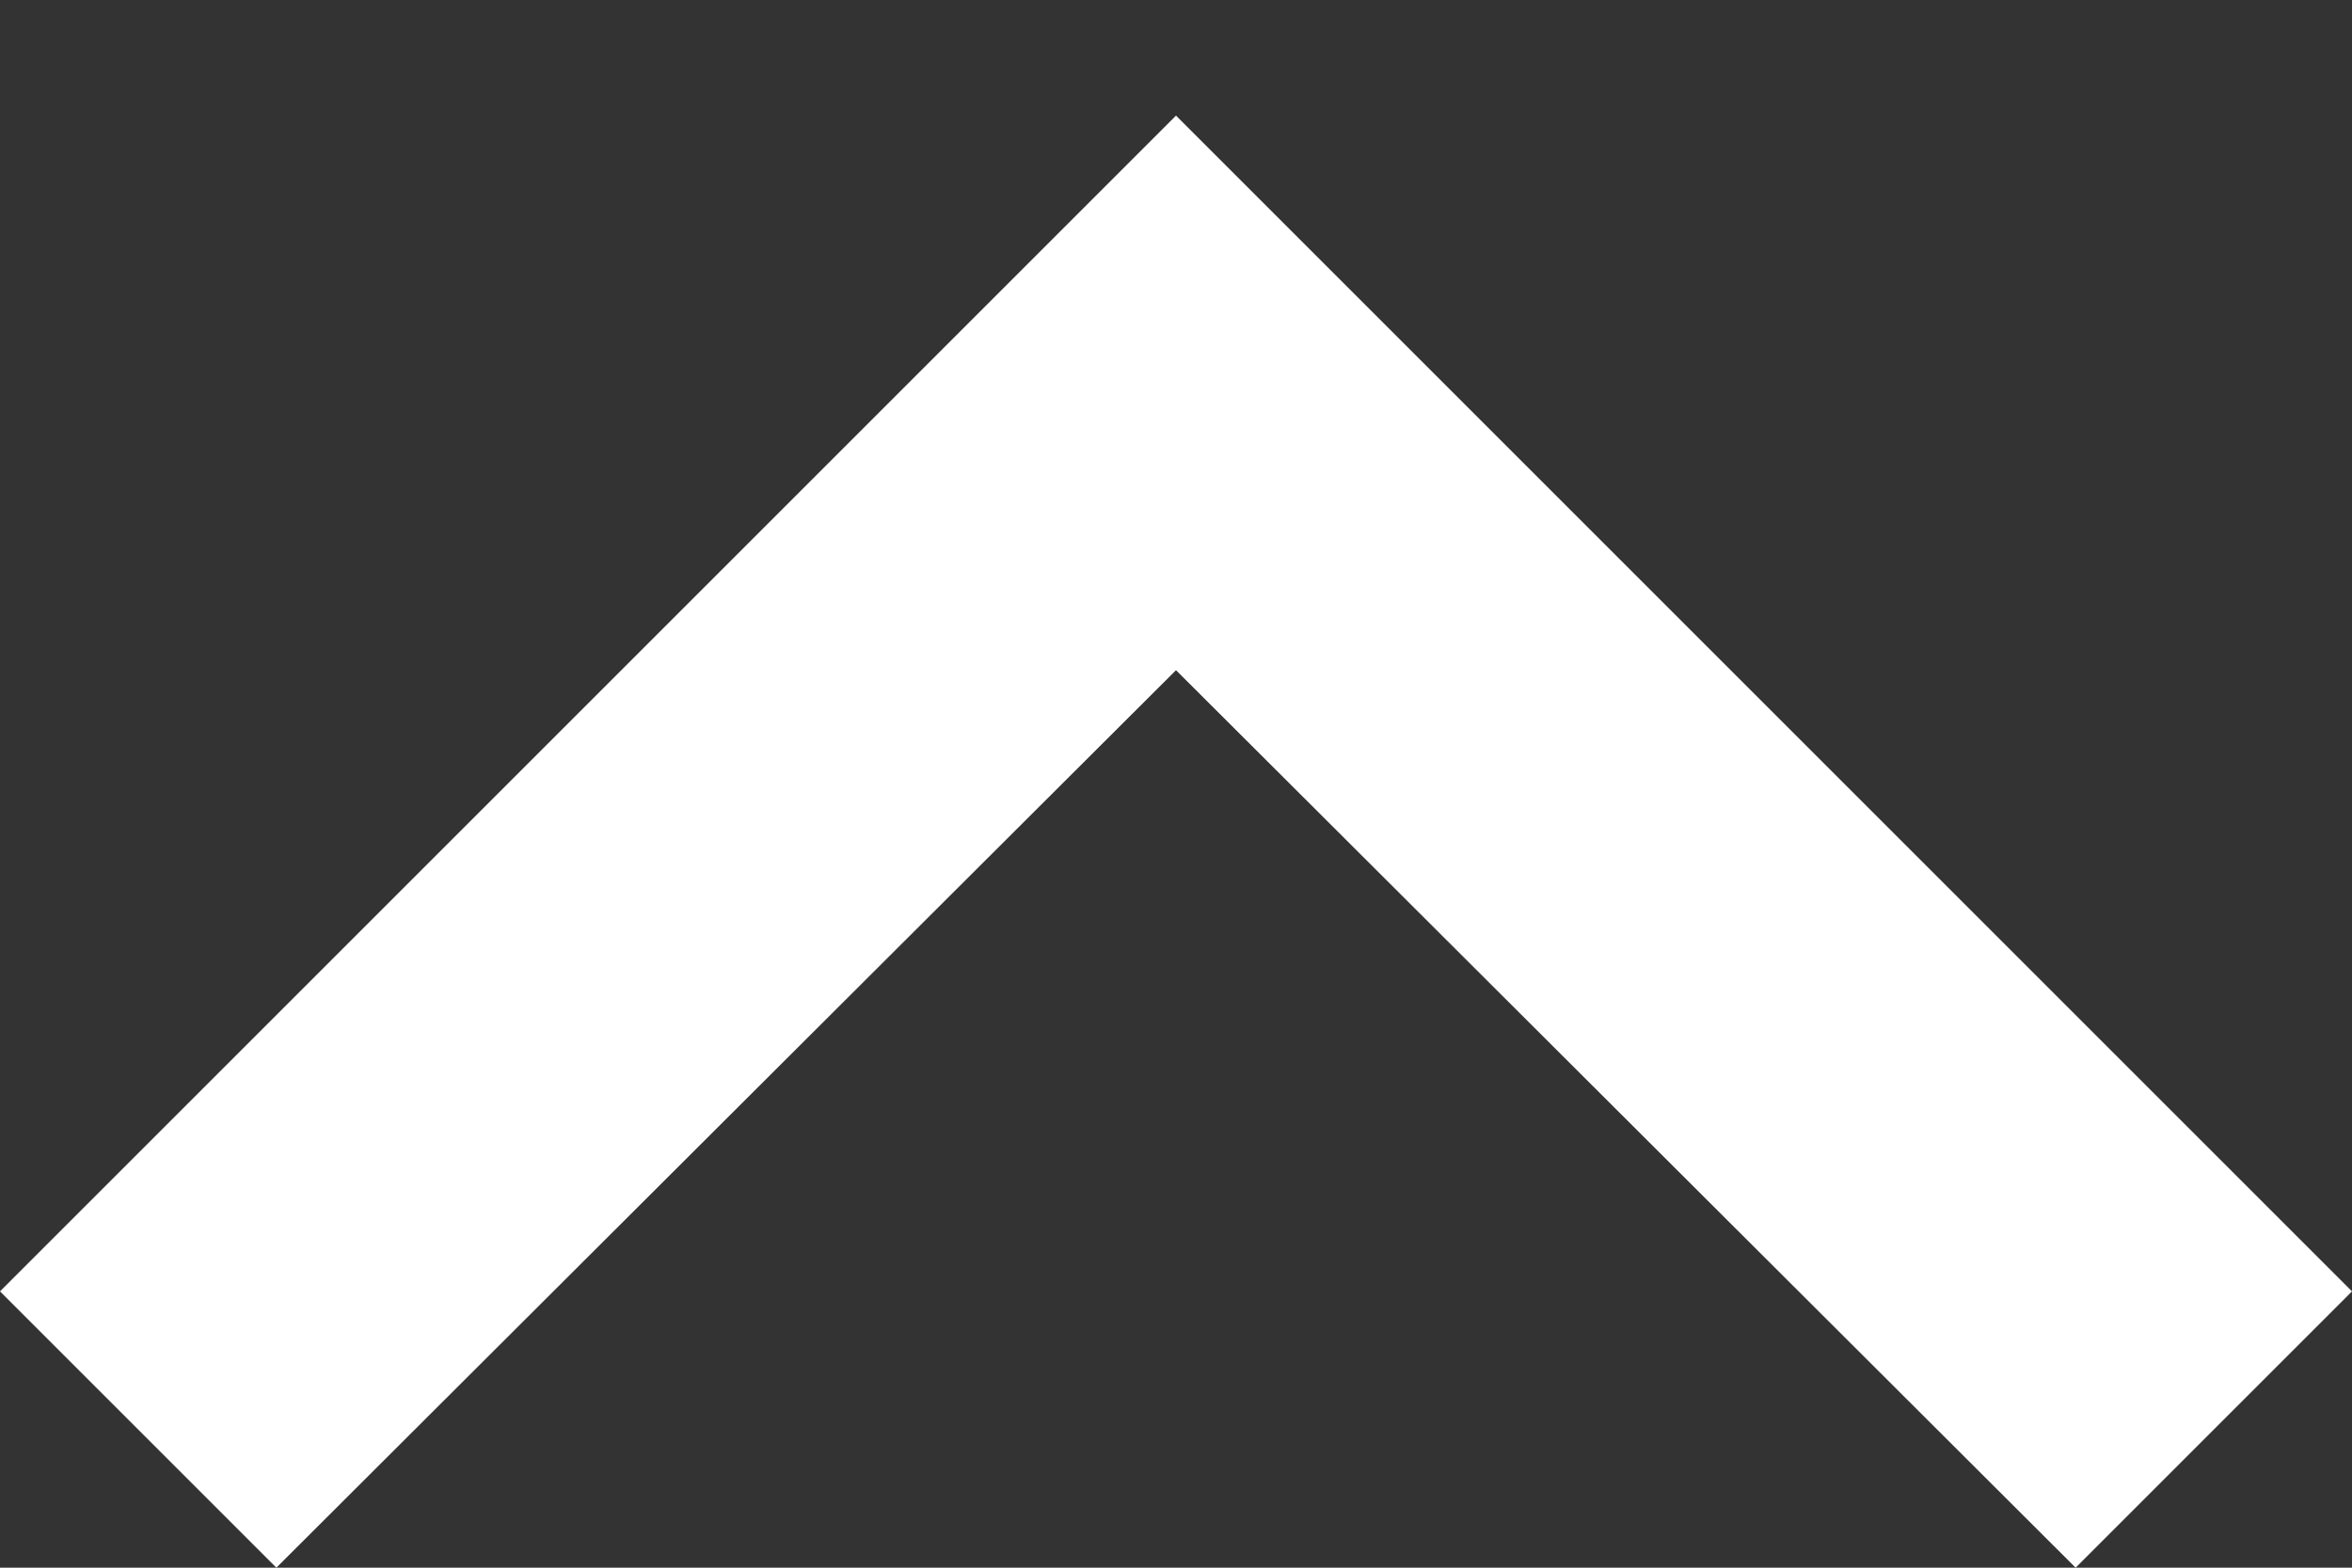 <svg width="18" height="12" viewBox="0 0 18 12" fill="none" xmlns="http://www.w3.org/2000/svg">
<rect x="0" y="0" width="18" height="12" fill="#333333" stroke="none"/>
<path d="M-9.24496e-08 9.885L2.115 12L9 5.13L15.885 12L18 9.885L9 0.885L-9.24496e-08 9.885Z" fill="white"/>
</svg>
